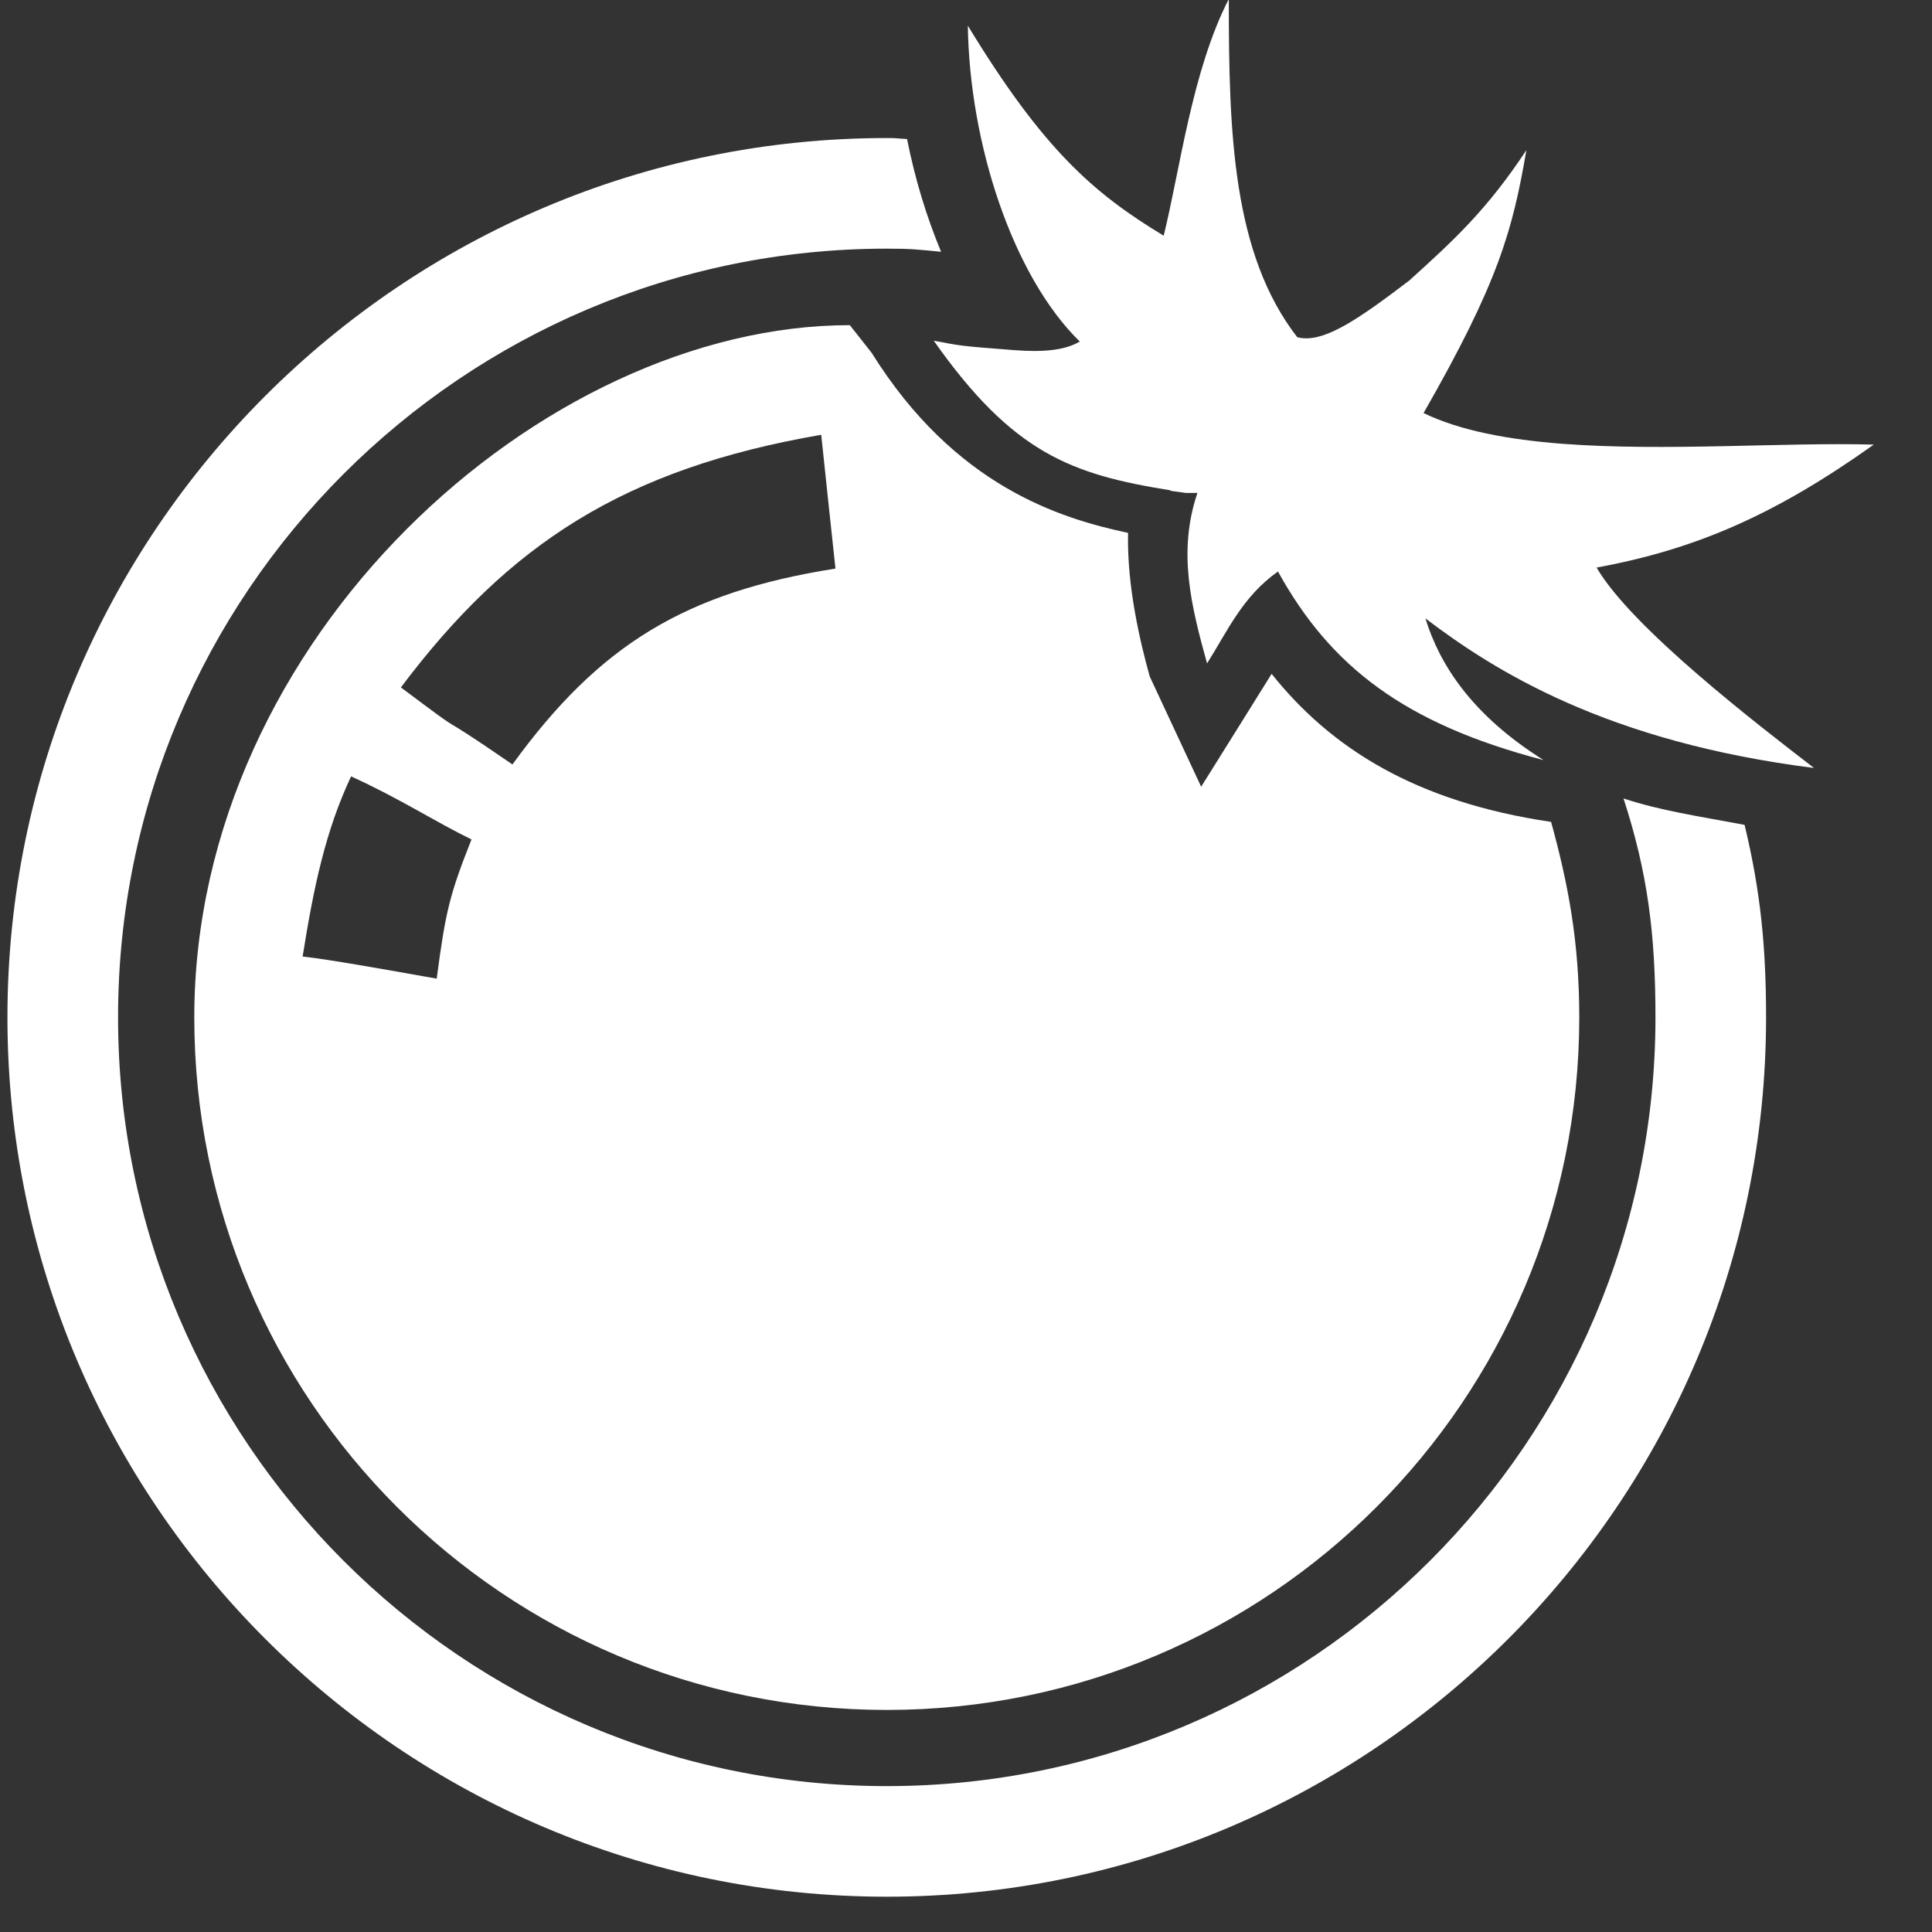 <?xml version="1.0" encoding="utf-8"?>
<!-- Generator: Adobe Illustrator 15.0.0, SVG Export Plug-In . SVG Version: 6.00 Build 0)  -->
<!DOCTYPE svg PUBLIC "-//W3C//DTD SVG 1.1//EN" "http://www.w3.org/Graphics/SVG/1.1/DTD/svg11.dtd">
<svg version="1.1" id="Layer_1" xmlns="http://www.w3.org/2000/svg" xmlns:xlink="http://www.w3.org/1999/xlink" x="0px" y="0px"
	 width="320px" height="320px" viewBox="0 0 320 320" enable-background="new 0 0 320 320" xml:space="preserve">
<rect x="0" y="0" width="320" height="320" fill="#333333" stroke="none"/>
<path fill="#FFFFFF" d="M268.905,132.251c4.026,12.375,5.291,22.554,5.291,36.257c0,70.207-57.114,127.329-127.316,127.329
	c-70.207,0-127.325-57.119-127.325-127.329c0-70.209,57.118-127.323,127.325-127.323c4.077,0,5.006,0.135,8.992,0.514
	c-2.424-5.822-4.325-12.079-5.638-18.677c-2.129-0.088-1.2-0.158-3.351-0.158C66.57,22.864,1.232,88.197,1.232,168.508
	c0,80.313,65.337,145.646,145.647,145.646c80.305,0,145.638-65.332,145.638-145.646c0-11.728-0.925-20.95-3.561-31.884
	C281.356,135.2,274.992,134.263,268.905,132.251z"/>
<path fill="#FFFFFF" d="M256.911,136.132c-22.505-3.326-36.475-12.227-46.291-24.519c-0.323,0.552-11.671,18.692-11.671,18.692
	l-8.52-18.263c-1.523-5.51-3.791-14.802-3.587-23.779c-11.291-2.411-28.688-7.738-42.466-29.817l-3.618-4.59
	c-50.938,0-108.578,51.84-108.578,114.663c0,63.342,51.354,114.703,114.698,114.703c63.342,0,114.698-51.361,114.698-114.703
	C261.578,155.856,259.699,146.276,256.911,136.132z M72.334,162.095c-8.224-1.459-17.779-3.183-22.21-3.662
	c1.833-11.491,3.767-20.771,8.026-29.838c7.935,3.597,13.917,7.504,19.946,10.445C74.523,148.048,73.791,150.925,72.334,162.095z
	 M84.878,126.615c-15.401-10.588-5.226-2.832-18.477-12.759c17.896-23.796,37.004-36.211,69.619-41.842
	c1.608,15.044,0.678,6.631,2.359,22.16C113.458,98.107,99.265,106.8,84.878,126.615z"/>
<g>
	<path fill="#FFFFFF" d="M264.447,94.005c16.608-3.047,29.727-8.855,45.91-20.363c-14.695-0.418-34.656,1.158-51.636-0.14
		c-8.838-0.686-16.875-2.15-22.935-5.089c12.433-21.692,14.76-30.321,17.031-43.542c-6.493,9.805-11.813,14.742-19.405,21.598
		c-8.254,6.29-13.531,9.865-17.561,9.551c-0.336-0.024-0.662-0.076-0.992-0.176c-10.689-13.813-11.35-33.707-11.329-56.004
		c-6.082,11.808-8.094,28.318-10.787,39.2c-11.728-7.077-20.051-14.422-32.438-34.788c0.271,19.483,7.407,41.443,18.542,52.319
		c-2.55,1.5-6.21,1.786-11.009,1.412c-9.157-0.701-8.769-0.727-13.184-1.555c13.14,18.662,22.817,22.168,39.25,24.789l-0.068,0.072
		l2.601,0.361c0.646-0.009,1.274-0.018,1.898-0.009c-3.329,9.772-1.003,18.853,1.592,28.245c3.411-5.399,5.857-11.067,11.744-15.227
		c8.693,15.738,20.949,25.219,43.994,31.236c-11.957-7.505-17.242-15.902-19.574-23.473c11.398,8.665,30.029,20.443,64.366,24.78
		C291.253,120.108,270.23,103.986,264.447,94.005z"/>
</g>
</svg>

